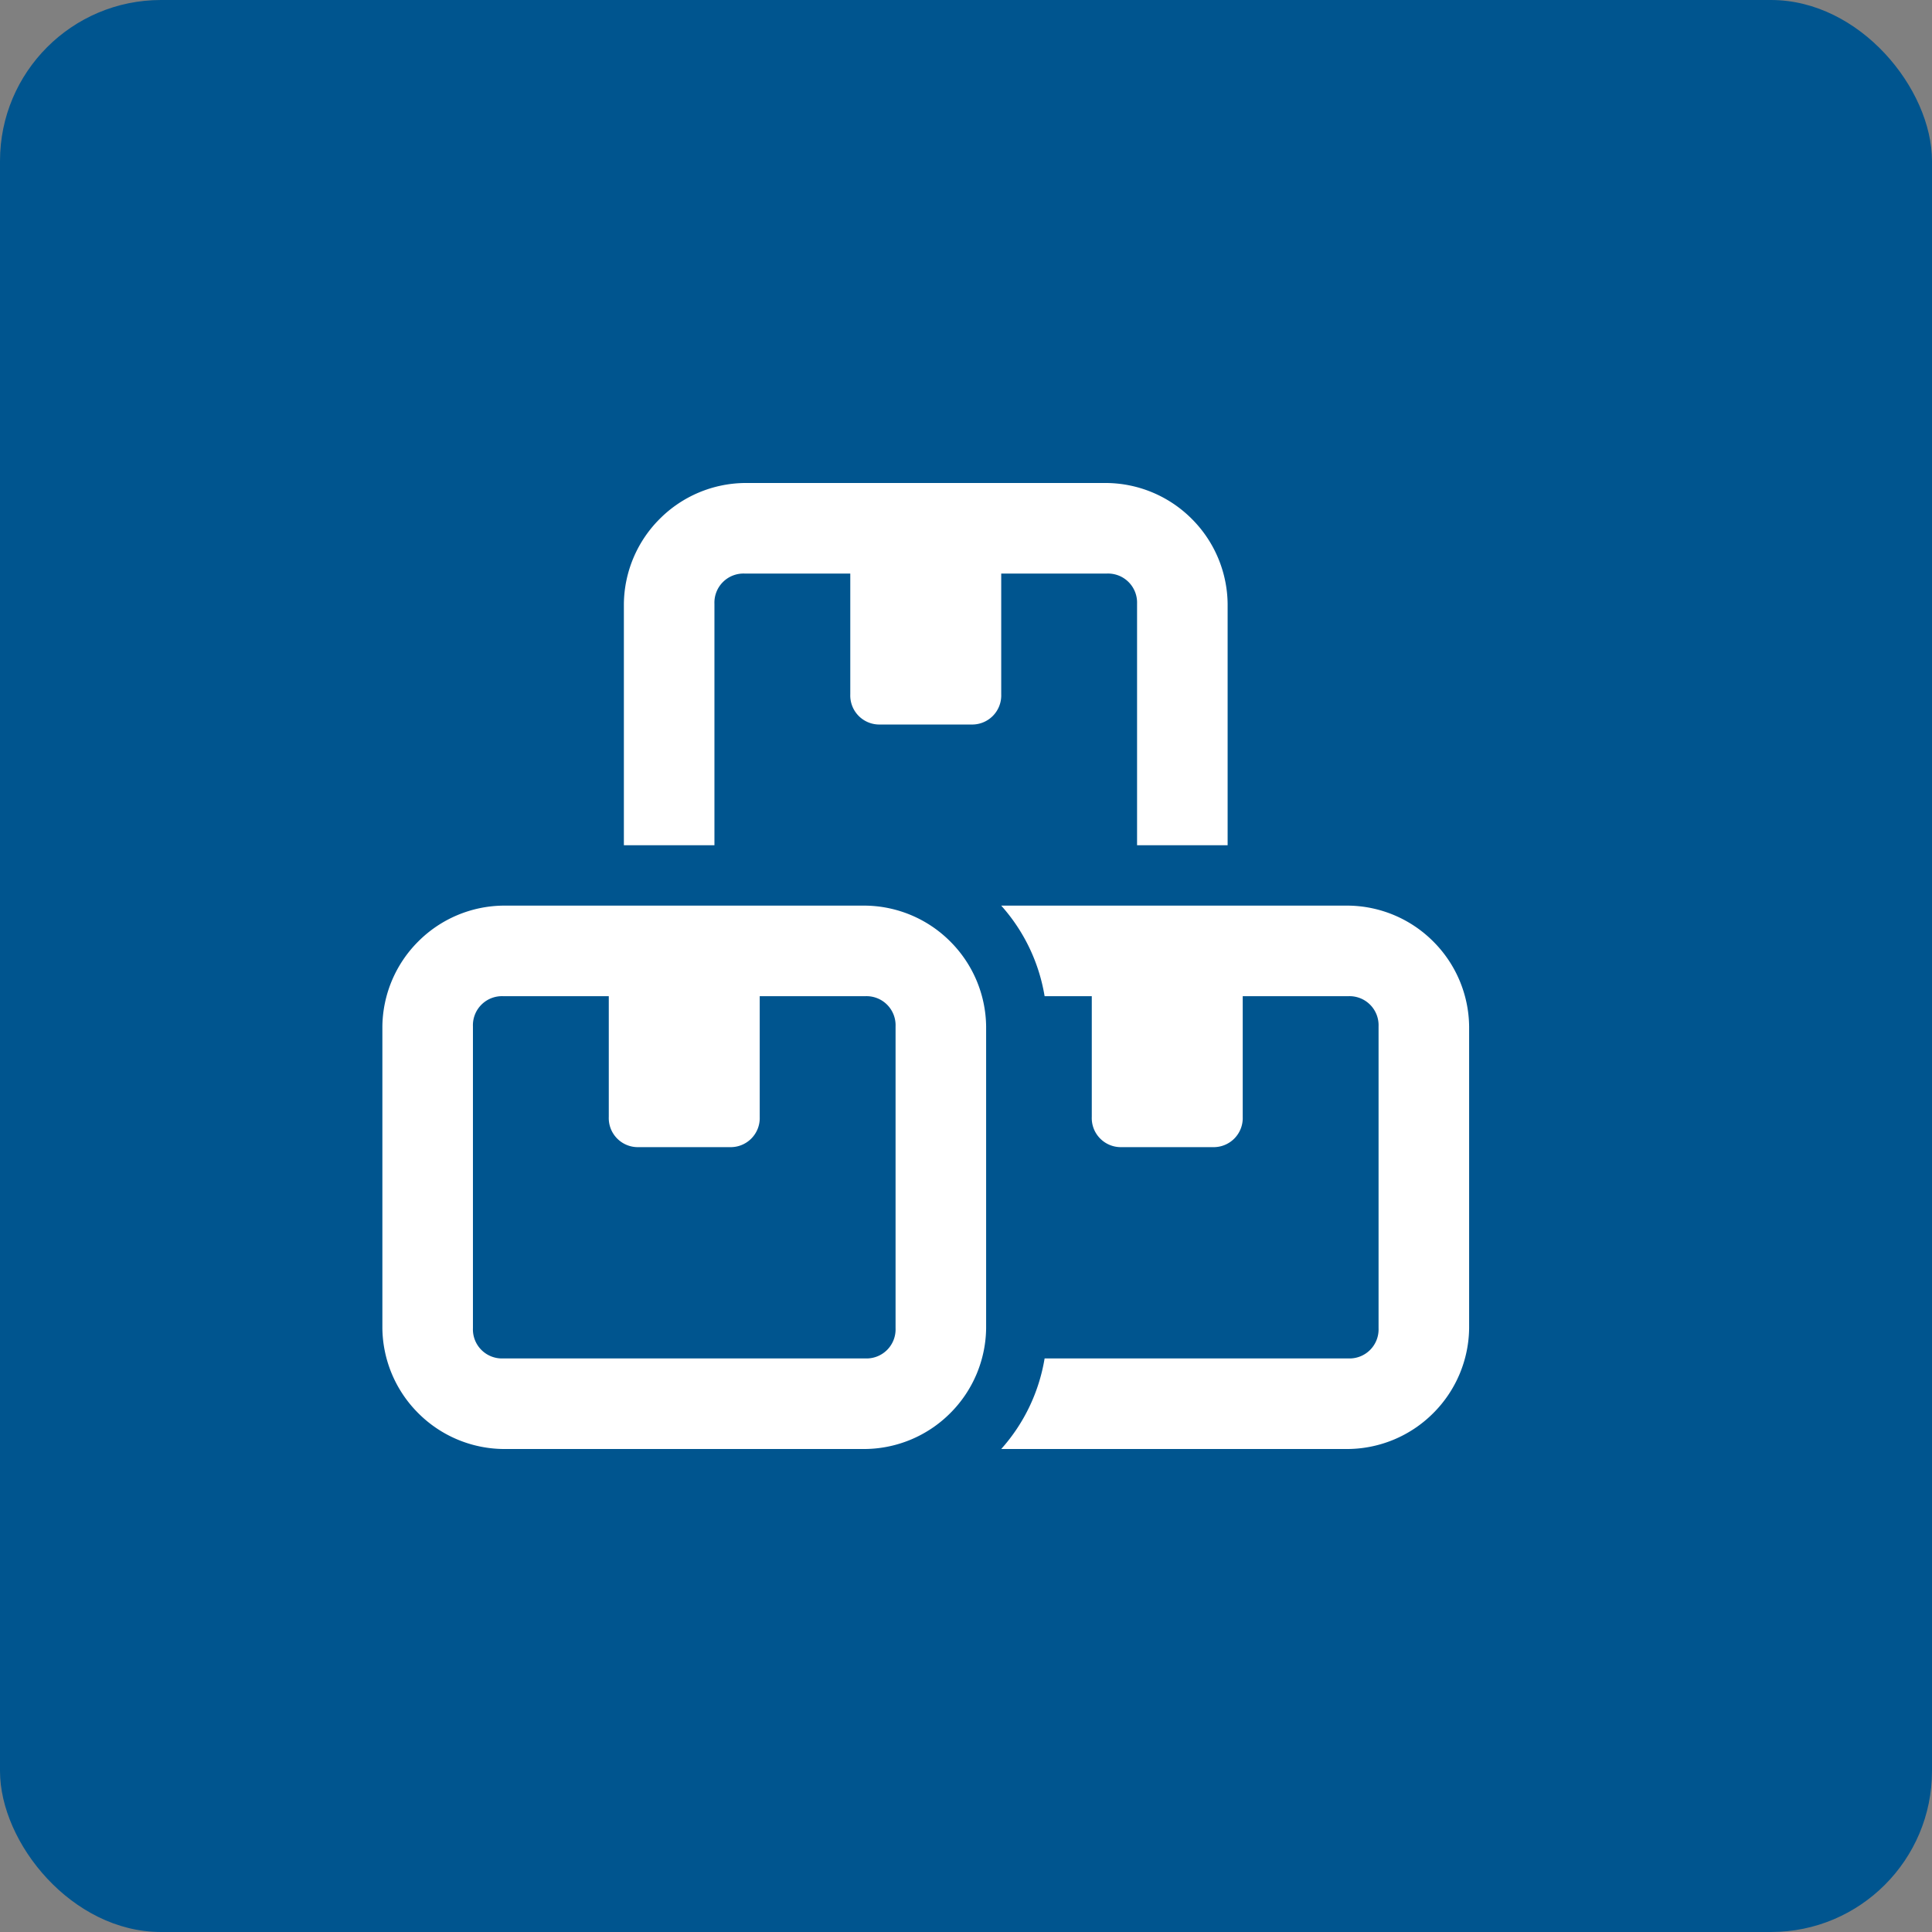 <svg xmlns="http://www.w3.org/2000/svg" width="48" height="48" viewBox="0 0 48 48">
  <rect x="0" y="0" width="48" height="48" fill="#808080" stroke="none"/>
  <g id="Group_26362" data-name="Group 26362" transform="translate(-422 -1743)">
    <rect id="Rectangle_5400" data-name="Rectangle 5400" width="48" height="48" rx="4" transform="translate(422 1743)" fill="#00558f"/>
    <path id="Path_32261" data-name="Path 32261" d="M4.5-18.75a.722.722,0,0,1,.75.75v6H7.5v-6a3.03,3.03,0,0,0-.891-2.109A3.03,3.03,0,0,0,4.5-21h-9a3.03,3.03,0,0,0-2.109.891A3.03,3.03,0,0,0-7.5-18v6h2.25v-6a.722.722,0,0,1,.75-.75h2.625v3a.722.722,0,0,0,.75.75h2.25a.722.722,0,0,0,.75-.75v-3ZM1.875,3H10.5a3.03,3.03,0,0,0,2.109-.891A3.03,3.03,0,0,0,13.5,0V-7.5a3.03,3.03,0,0,0-.891-2.109A3.03,3.03,0,0,0,10.5-10.5H1.875A4.462,4.462,0,0,1,2.953-8.25H4.125v3a.722.722,0,0,0,.75.75h2.25a.722.722,0,0,0,.75-.75v-3H10.5a.722.722,0,0,1,.75.75V0a.722.722,0,0,1-.75.75H2.953A4.462,4.462,0,0,1,1.875,3ZM-1.5-8.25a.722.722,0,0,1,.75.75V0A.722.722,0,0,1-1.5.75h-9A.722.722,0,0,1-11.25,0V-7.5a.722.722,0,0,1,.75-.75h2.625v3a.722.722,0,0,0,.75.75h2.25a.722.722,0,0,0,.75-.75v-3Zm-9-2.25a3.03,3.03,0,0,0-2.109.891A3.03,3.03,0,0,0-13.5-7.5V0a3.03,3.03,0,0,0,.891,2.109A3.03,3.03,0,0,0-10.5,3h9A3.03,3.03,0,0,0,.609,2.109,3.03,3.03,0,0,0,1.5,0V-7.5A3.03,3.03,0,0,0,.609-9.609,3.03,3.03,0,0,0-1.5-10.5Z" transform="translate(445 1776)" fill="#fff"/>
  </g>
</svg>
